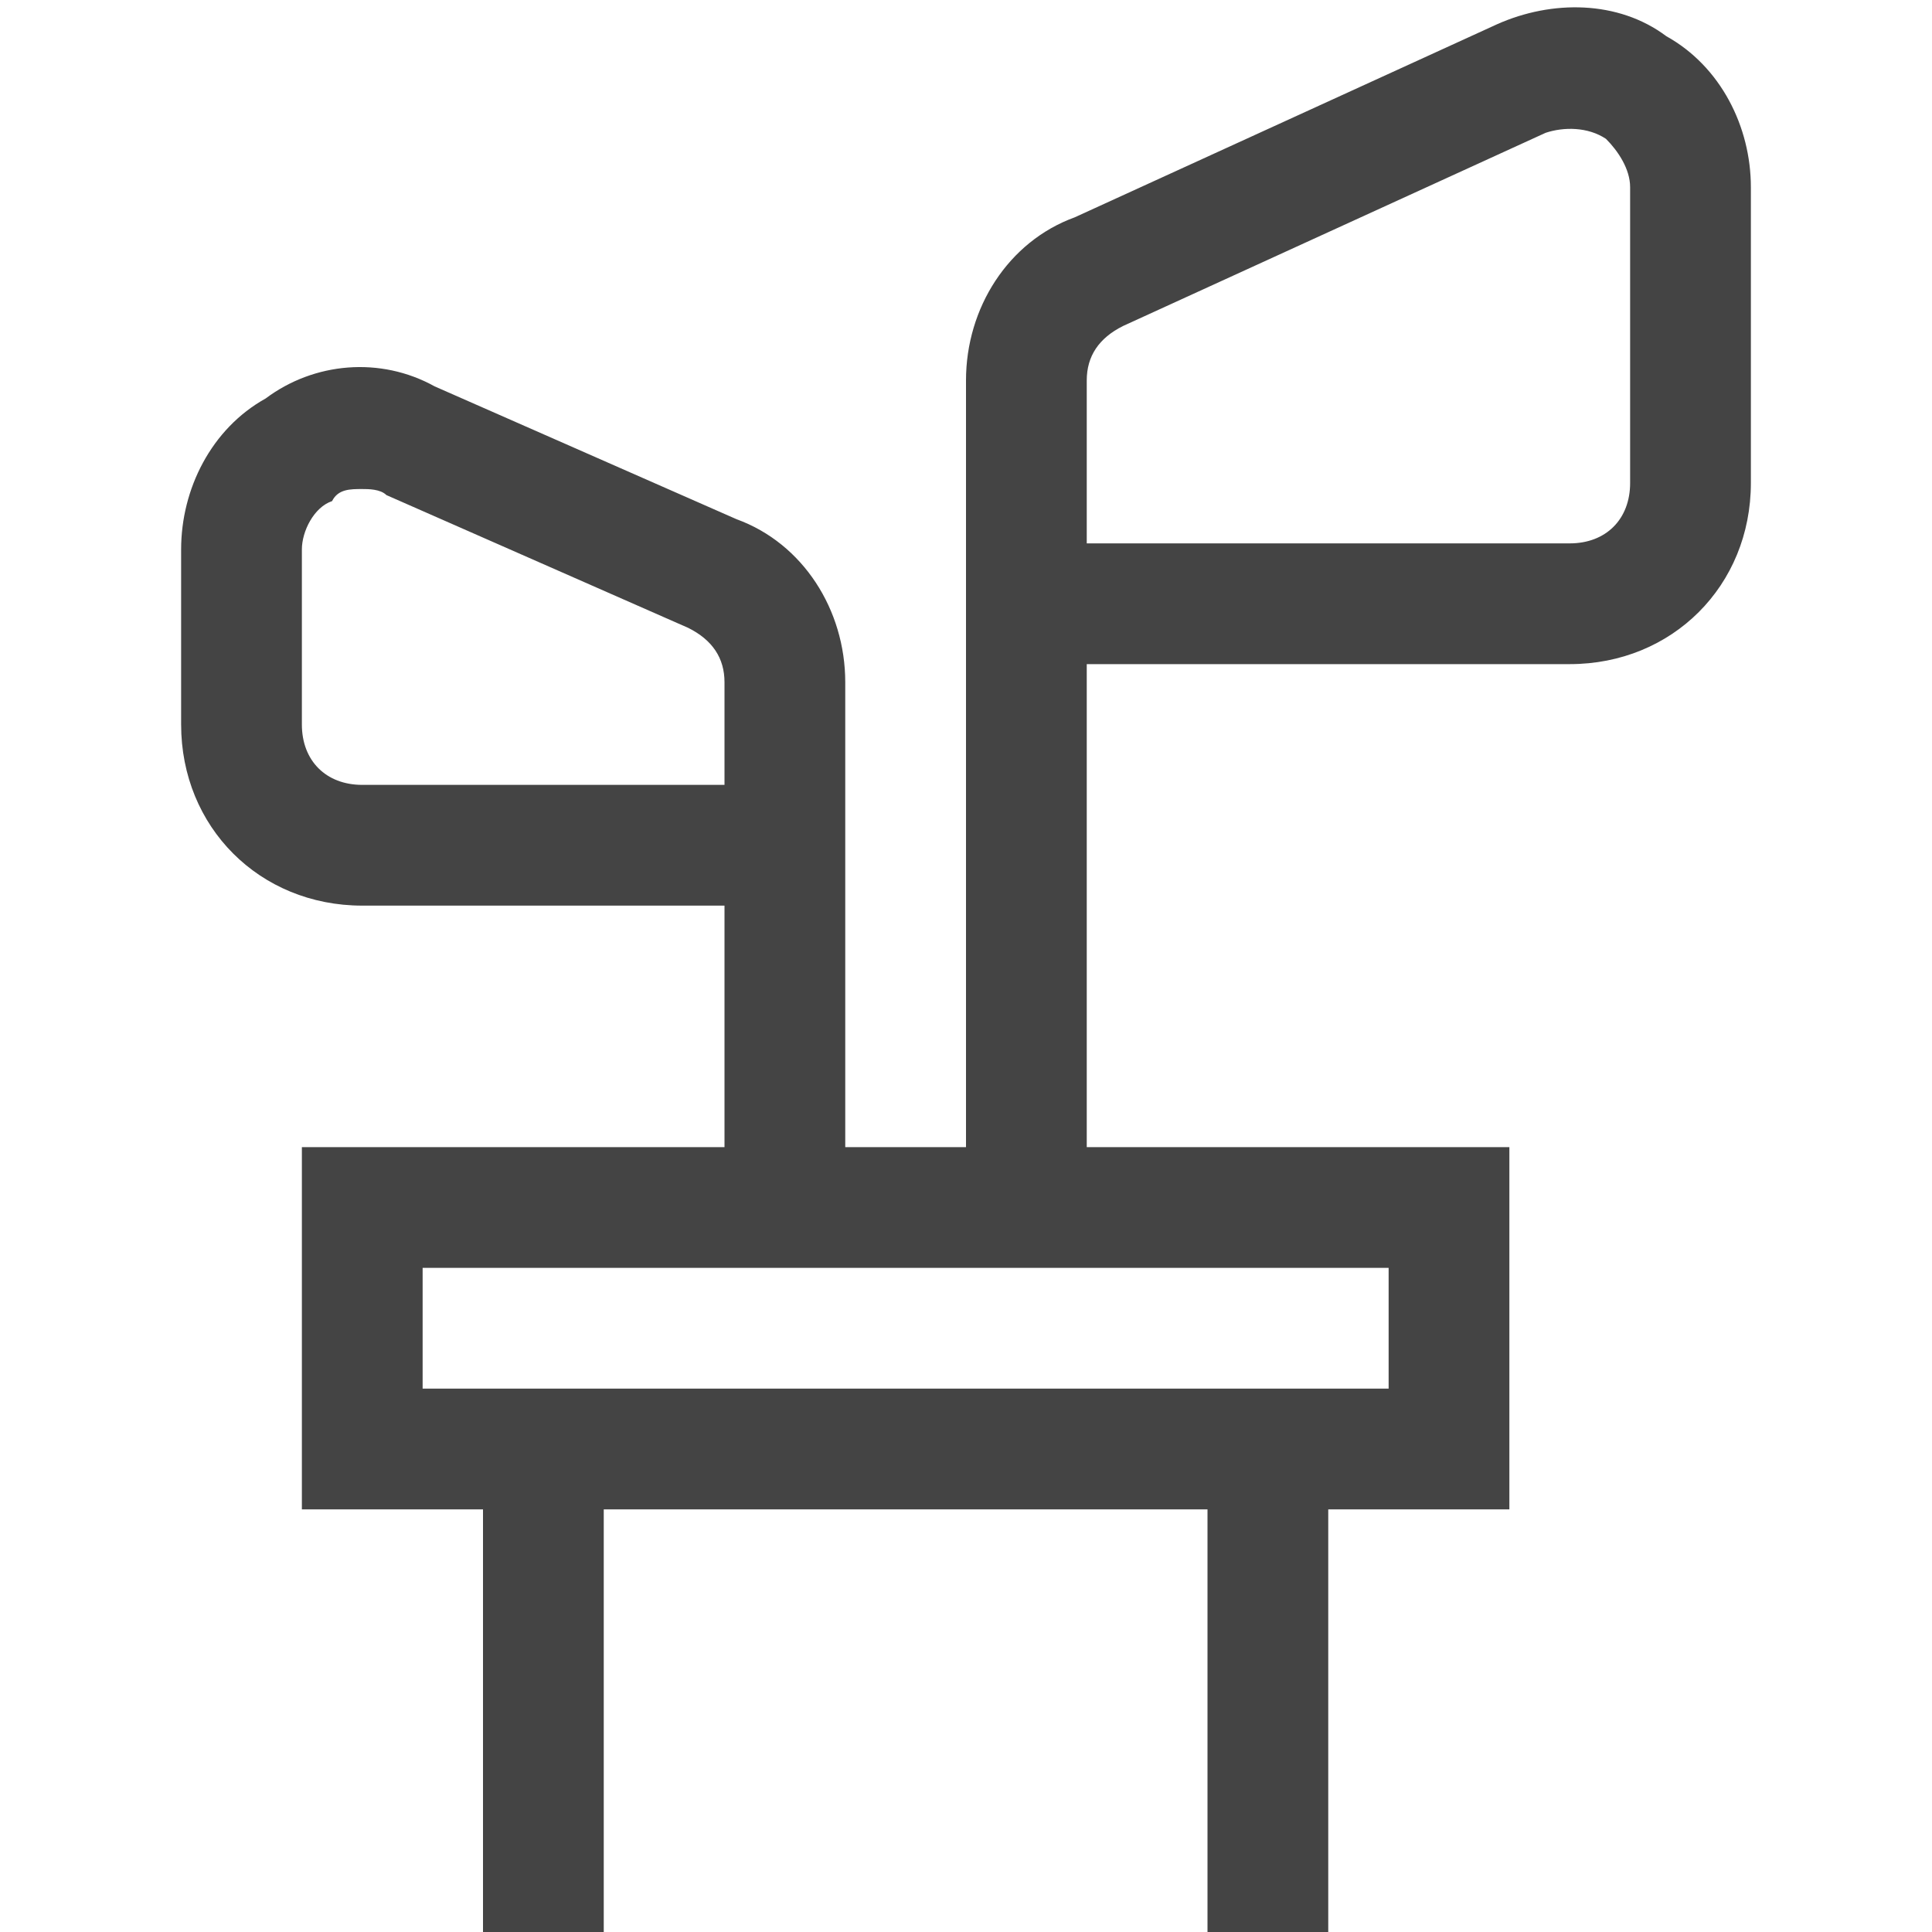 <svg class="svg-roi-services svg-roi-services_GOLFP" xmlns="http://www.w3.org/2000/svg" viewBox="0 0 32 32"><style>.st0{fill:#444}</style><path class="st0" d="M27.6.6c-.8-.6-1.9-.6-2.8-.2l-7 3.2C16.7 4 16 5.1 16 6.3V19h-2v-7.7c0-1.2-.7-2.3-1.8-2.7l-5-2.2c-.9-.5-2-.4-2.8.2C3.5 7.1 3 8.1 3 9.1V12c0 1.7 1.3 3 3 3h6v4H5v6h3v7h2v-7h10v7h2v-7h3v-6h-7v-8h8c1.7 0 3-1.3 3-3V3.1c0-1-.5-2-1.4-2.5zM6 13c-.6 0-1-.4-1-1V9.1c0-.3.2-.7.5-.8.1-.2.3-.2.5-.2.1 0 .3 0 .4.1l5 2.2c.4.2.6.5.6.9V13H6zm17 8v2H7v-2h16zm4-13c0 .6-.4 1-1 1h-8V6.3c0-.4.2-.7.6-.9l7-3.2c.3-.1.7-.1 1 .1.2.2.4.5.4.8V8z"/></svg>